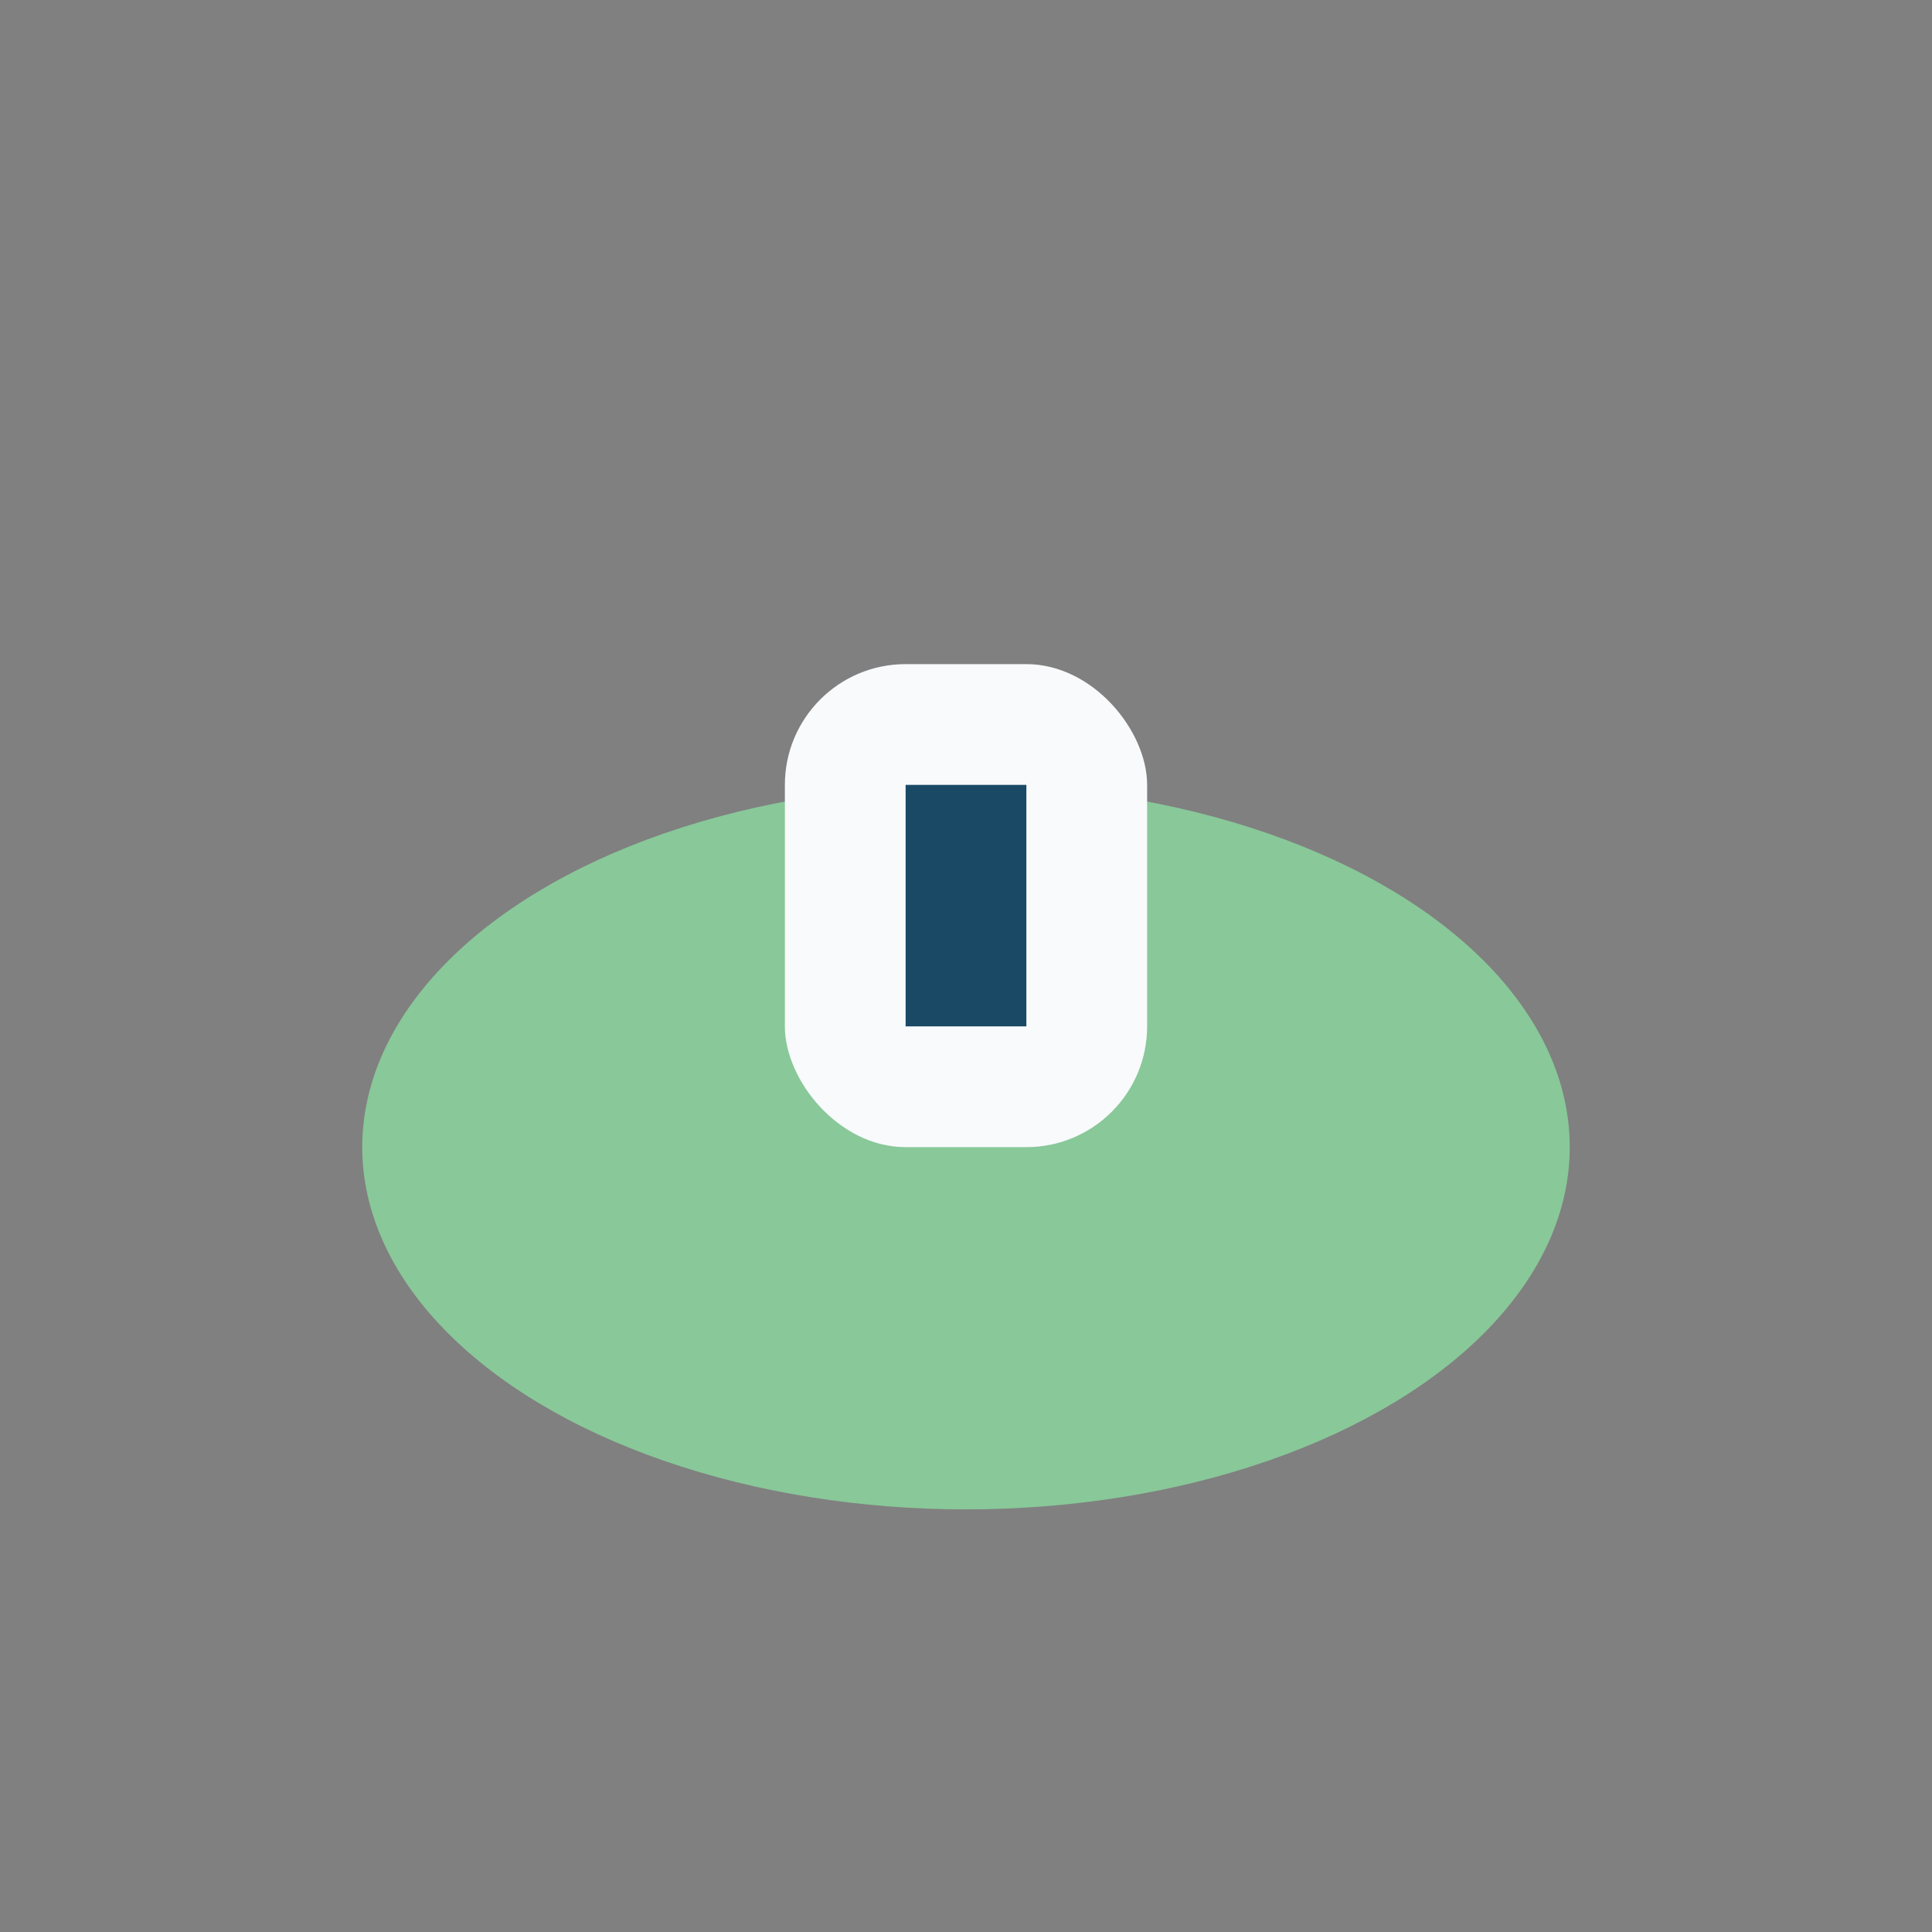 <?xml version="1.0" encoding="UTF-8"?>
<svg xmlns="http://www.w3.org/2000/svg" width="32" height="32" viewBox="0 0 32 32"><rect x="0" y="0" width="32" height="32" fill="#808080" stroke="none"/><ellipse cx="16" cy="19" rx="10" ry="6" fill="#89C899"/><rect x="13" y="11" width="6" height="8" rx="2" fill="#F8FAFC"/><path d="M16 13v4" stroke="#1A4966" stroke-width="2"/></svg>
